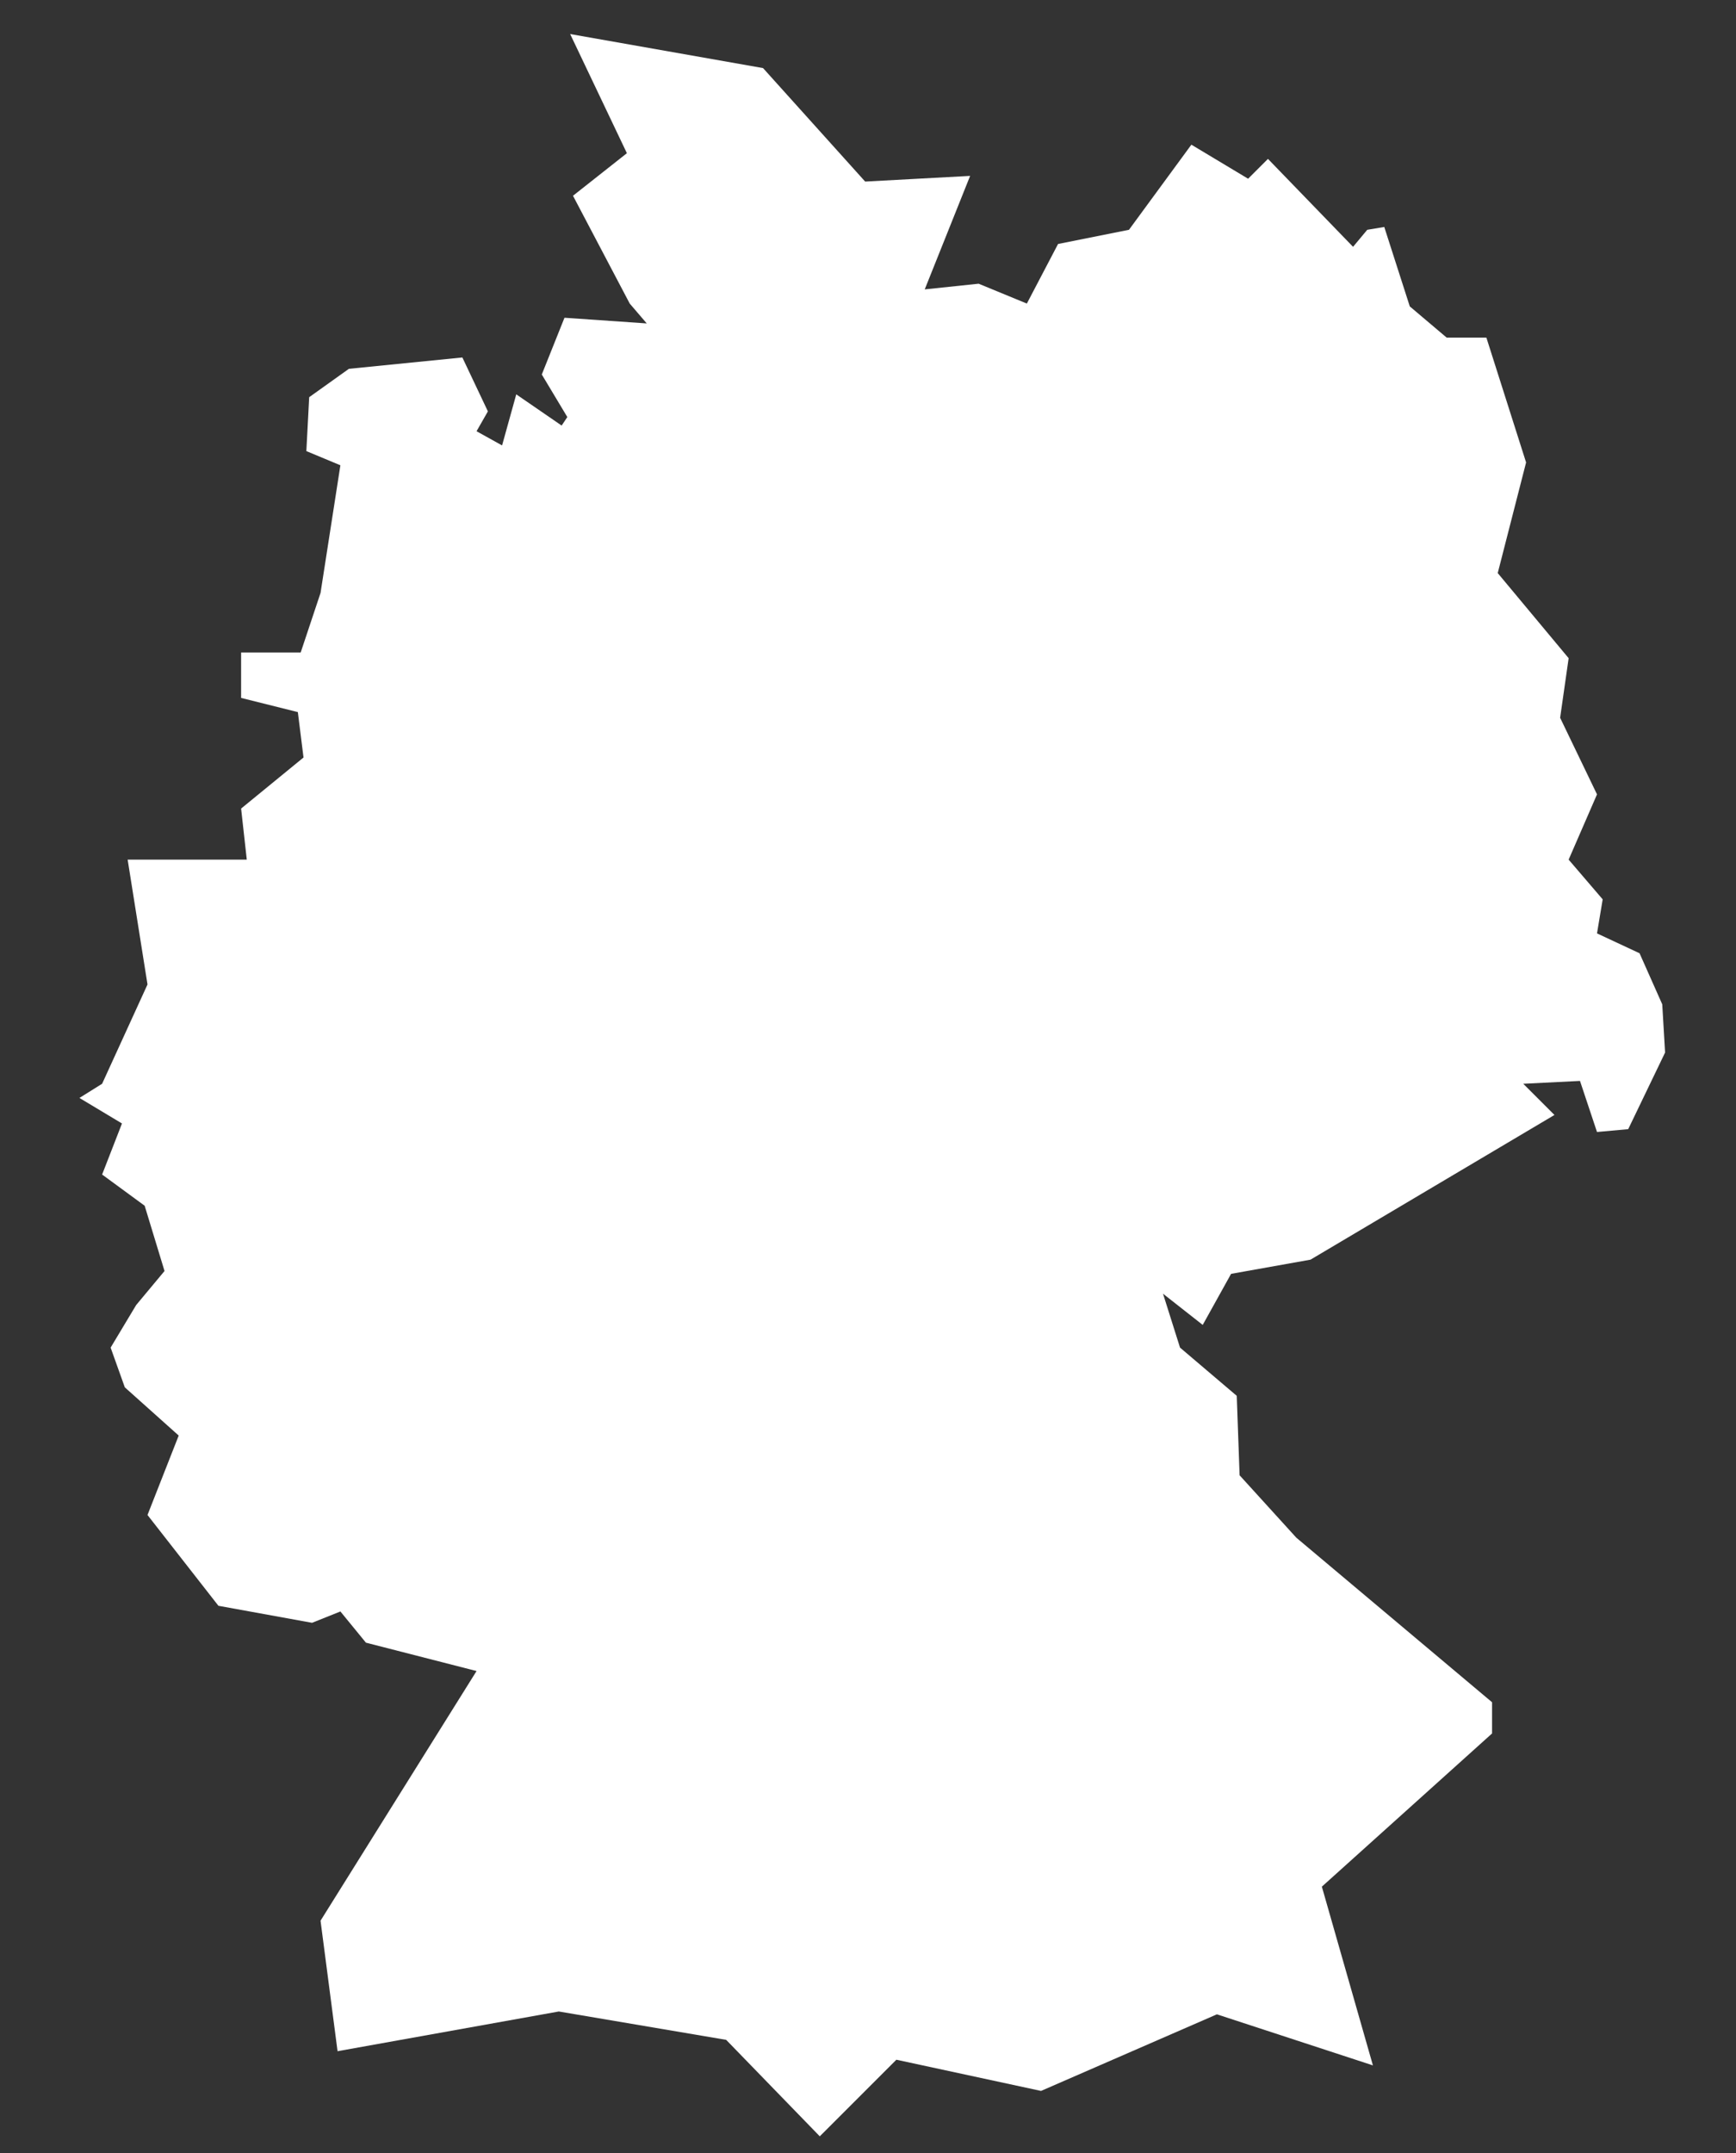 <?xml version="1.0" encoding="utf-8"?>
<!-- Generator: Adobe Illustrator 23.0.3, SVG Export Plug-In . SVG Version: 6.00 Build 0)  -->
<svg version="1.1" id="Ebene_1" xmlns="http://www.w3.org/2000/svg" xmlns:xlink="http://www.w3.org/1999/xlink" x="0px" y="0px"
	 viewBox="0 0 61.2 75.9" style="enable-background:new 0 0 61.2 75.9;" xml:space="preserve">
<rect x="0" y="0" width="61.2" height="75.9" fill="#333333" stroke="none"/>
<style type="text/css">
	.st0{fill:#FFFFFF;}
</style>
<polygon class="st0" points="20.1,1.2 26.9,2.4 30.5,6.4 34.2,6.2 32.6,10.2 34.5,10 36.2,10.7 37.3,8.6 39.8,8.1 42,5.1 44,6.3 
	44.7,5.6 47.7,8.7 48.2,8.1 48.8,8 49.7,10.8 51,11.9 52.4,11.9 53.8,16.3 52.8,20.2 55.3,23.2 55,25.3 56.3,28 55.3,30.3 
	56.5,31.7 56.3,32.9 57.8,33.6 58.6,35.4 58.7,37.1 57.4,39.8 56.3,39.9 55.7,38.1 53.7,38.2 54.8,39.3 46.2,44.4 43.4,44.9 
	42.4,46.7 41,45.6 41.6,47.5 43.6,49.2 43.7,52 45.7,54.2 52.6,60 52.6,61.1 46.6,66.5 48.4,72.8 42.9,71 36.7,73.7 31.6,72.6 
	28.9,75.3 25.6,71.9 19.7,70.9 11.9,72.3 11.3,67.7 16.8,58.9 12.9,57.9 12,56.8 11,57.2 7.7,56.6 5.2,53.4 6.3,50.6 4.4,48.9 
	3.9,47.5 4.8,46 5.8,44.8 5.1,42.5 3.6,41.4 4.3,39.6 2.8,38.7 3.6,38.2 5.2,34.7 4.5,30.3 8.7,30.3 8.5,28.5 10.7,26.7 10.5,25.1 
	8.5,24.6 8.5,23 10.6,23 11.3,20.9 12,16.4 10.8,15.9 10.9,14 12.3,13 16.3,12.6 17.2,14.5 16.8,15.2 17.7,15.7 18.2,13.9 19.8,15 
	20,14.7 19.1,13.2 19.9,11.2 22.8,11.4 22.2,10.7 20.2,6.9 22.1,5.4 "/>
</svg>
